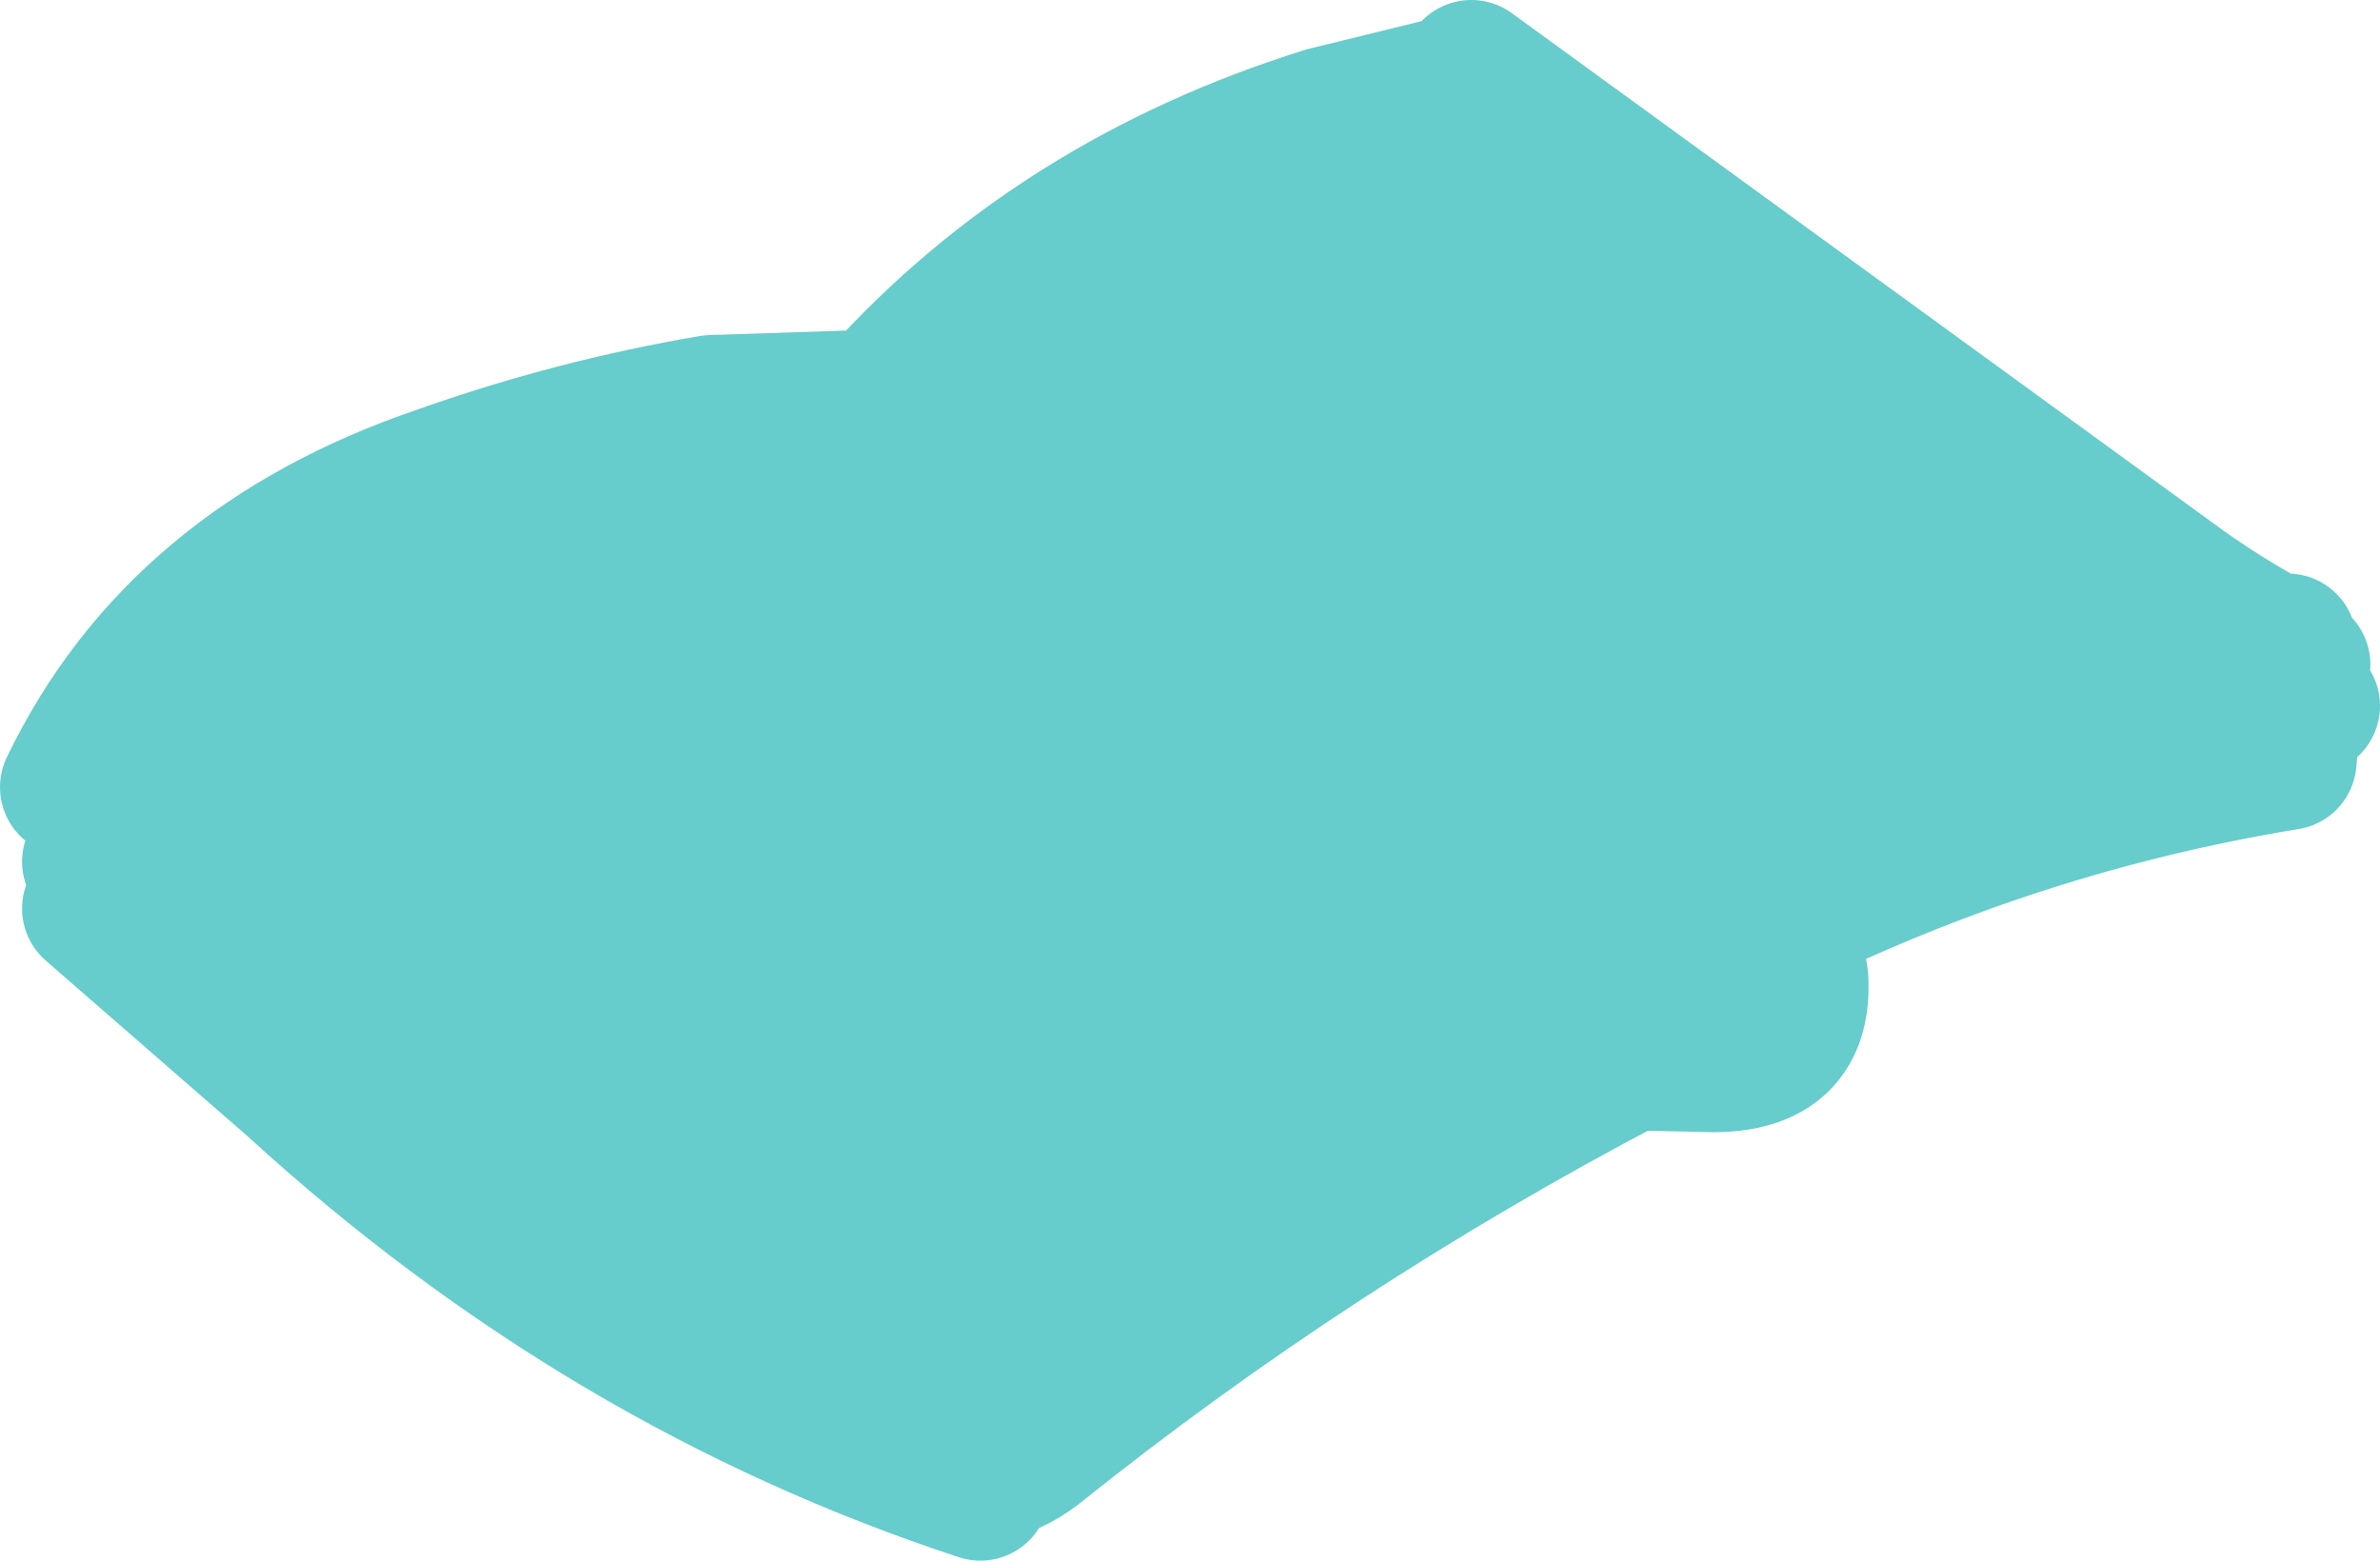 <?xml version="1.0" encoding="UTF-8" standalone="no"?>
<svg xmlns:xlink="http://www.w3.org/1999/xlink" height="56.6px" width="86.3px" xmlns="http://www.w3.org/2000/svg">
  <g transform="matrix(1.0, 0.0, 0.0, 1.0, 49.45, 15.05)">
    <path d="M3.9 -12.55 L29.75 6.25 Q31.3 7.35 33.05 8.3 L33.5 8.25 33.6 8.6 34.0 9.05 32.15 9.4 Q27.3 9.5 22.6 11.85 27.35 9.9 32.35 9.45 L33.5 9.55 33.4 10.05 28.85 11.2 31.25 10.85 34.35 10.55 33.65 10.9 33.5 12.55 Q23.7 14.15 14.75 18.6 15.7 19.3 15.8 20.5 15.95 23.7 12.25 23.5 L9.7 23.45 Q-1.85 29.5 -11.9 37.55 -12.75 38.2 -13.9 38.45 L-13.9 39.05 Q-27.6 34.55 -38.8 24.3 L-46.15 17.9 -45.4 16.7 -46.15 16.2 -45.2 13.6 -45.95 13.15 -46.15 13.5 -46.95 13.5 Q-43.05 5.4 -33.45 2.15 -28.65 0.45 -23.65 -0.4 L-17.55 -0.6 -17.55 -0.7 Q-11.15 -7.8 -1.4 -10.85 L4.1 -12.2 3.9 -12.55 M23.95 12.4 L24.05 12.7 Q25.35 12.1 26.65 11.75 L23.95 12.4" fill="#66cccc" fill-rule="evenodd" stroke="none"/>
    <path d="M3.9 -12.55 L29.75 6.25 Q31.3 7.35 33.05 8.3 L33.5 8.25 33.6 8.6 34.0 9.05 32.15 9.4 Q27.3 9.5 22.6 11.85 27.35 9.9 32.35 9.45 L33.5 9.55 33.4 10.05 28.85 11.2 31.25 10.85 34.35 10.55 33.65 10.9 33.5 12.55 Q23.7 14.15 14.75 18.6 15.7 19.3 15.8 20.5 15.95 23.7 12.25 23.5 L9.7 23.45 Q-1.85 29.5 -11.9 37.55 -12.75 38.2 -13.9 38.45 L-13.9 39.05 Q-27.6 34.55 -38.8 24.3 L-46.15 17.9 -45.4 16.7 -46.15 16.2 -45.2 13.6 -45.95 13.15 -46.15 13.5 -46.95 13.5 Q-43.05 5.4 -33.45 2.15 -28.65 0.45 -23.65 -0.4 L-17.55 -0.6 -17.55 -0.7 Q-11.15 -7.8 -1.4 -10.85 L4.1 -12.2 3.9 -12.55 Z" fill="none" stroke="#66cccc" stroke-linecap="round" stroke-linejoin="round" stroke-width="5.0"/>
  </g>
</svg>
